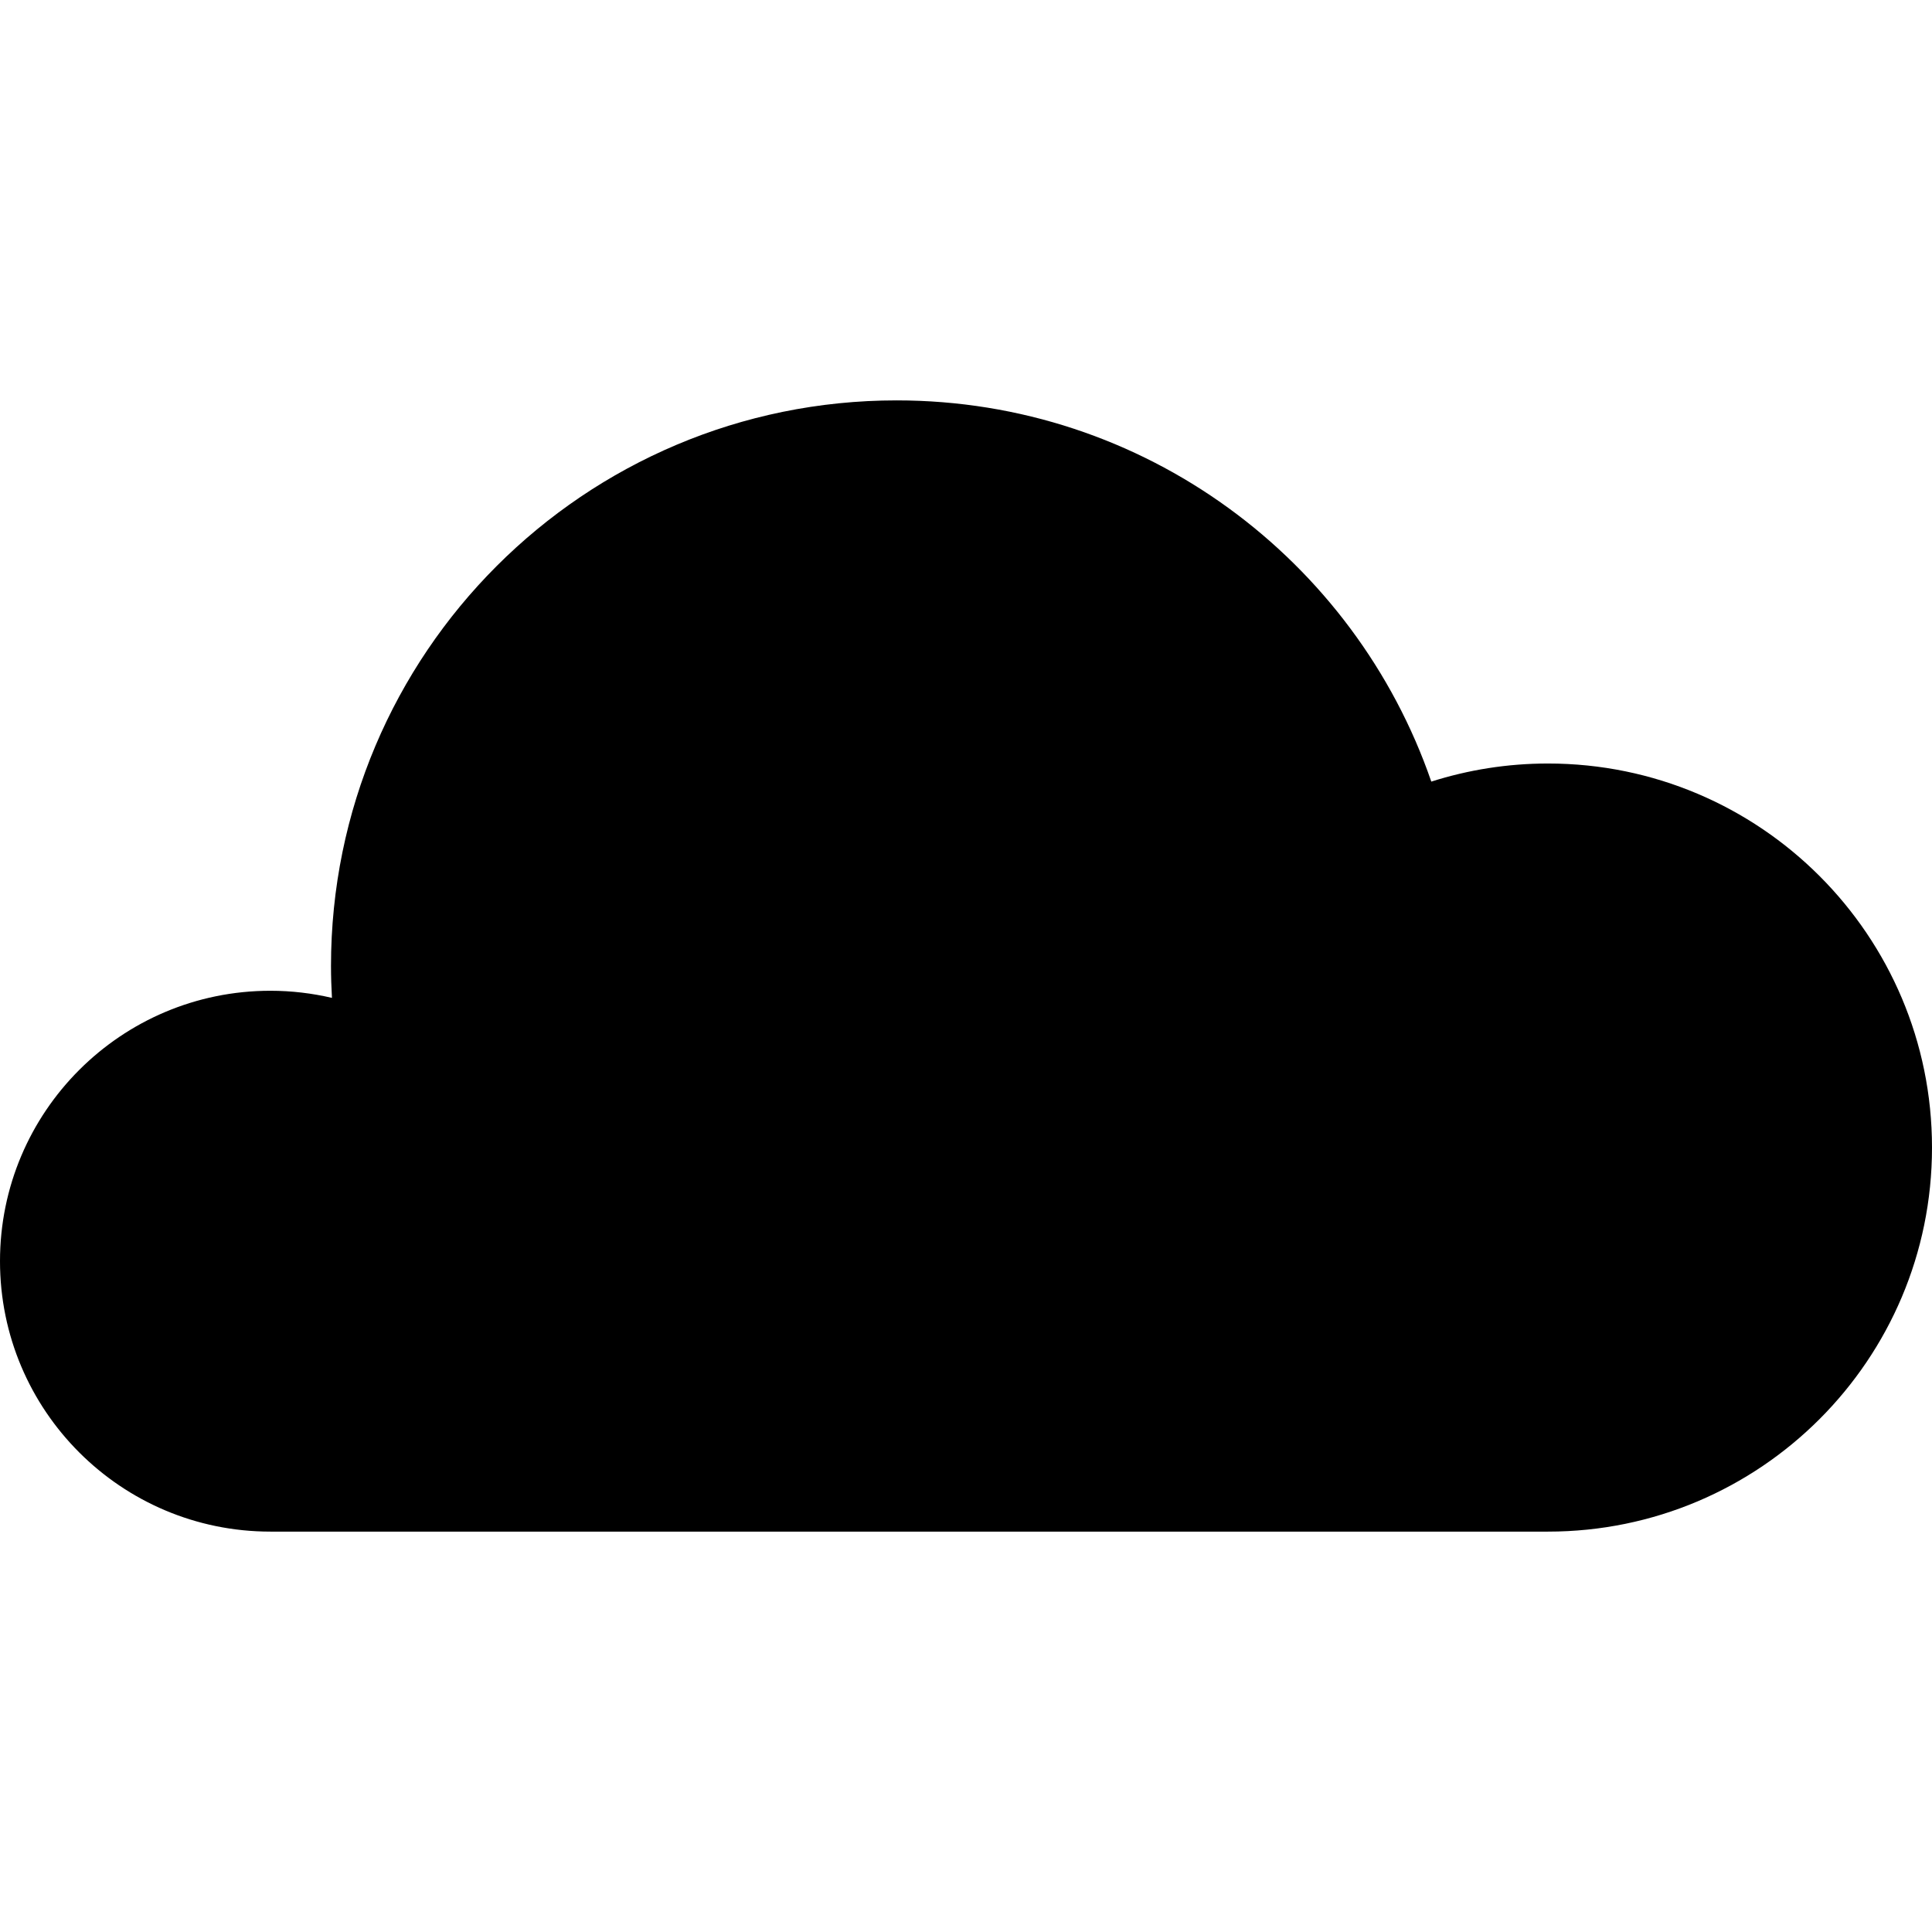 <?xml version="1.0" encoding="iso-8859-1"?>
<!-- Generator: Adobe Illustrator 17.1.0, SVG Export Plug-In . SVG Version: 6.00 Build 0)  -->
<!DOCTYPE svg PUBLIC "-//W3C//DTD SVG 1.1//EN" "http://www.w3.org/Graphics/SVG/1.1/DTD/svg11.dtd">
<svg version="1.1" id="Capa_1" xmlns="http://www.w3.org/2000/svg" xmlns:xlink="http://www.w3.org/1999/xlink" x="0px" y="0px"
	 viewBox="0 0 218.144 218.144" style="enable-background:new 0 0 218.144 218.144;" xml:space="preserve">
<path d="M218.144,129.573c0,23.949-19.414,43.363-43.363,43.363H30.534C13.67,172.935,0,159.265,0,142.402
	c0-16.863,13.67-30.534,30.534-30.534c2.391,0,4.714,0.284,6.946,0.803c-0.066-1.192-0.107-2.391-0.107-3.599
	c0-35.271,28.593-63.864,63.863-63.864c27.979,0,51.738,17.999,60.374,43.044c4.154-1.323,8.578-2.043,13.171-2.043
	C198.73,86.21,218.144,105.624,218.144,129.573z"/>
<g>
</g>
<g>
</g>
<g>
</g>
<g>
</g>
<g>
</g>
<g>
</g>
<g>
</g>
<g>
</g>
<g>
</g>
<g>
</g>
<g>
</g>
<g>
</g>
<g>
</g>
<g>
</g>
<g>
</g>
</svg>
